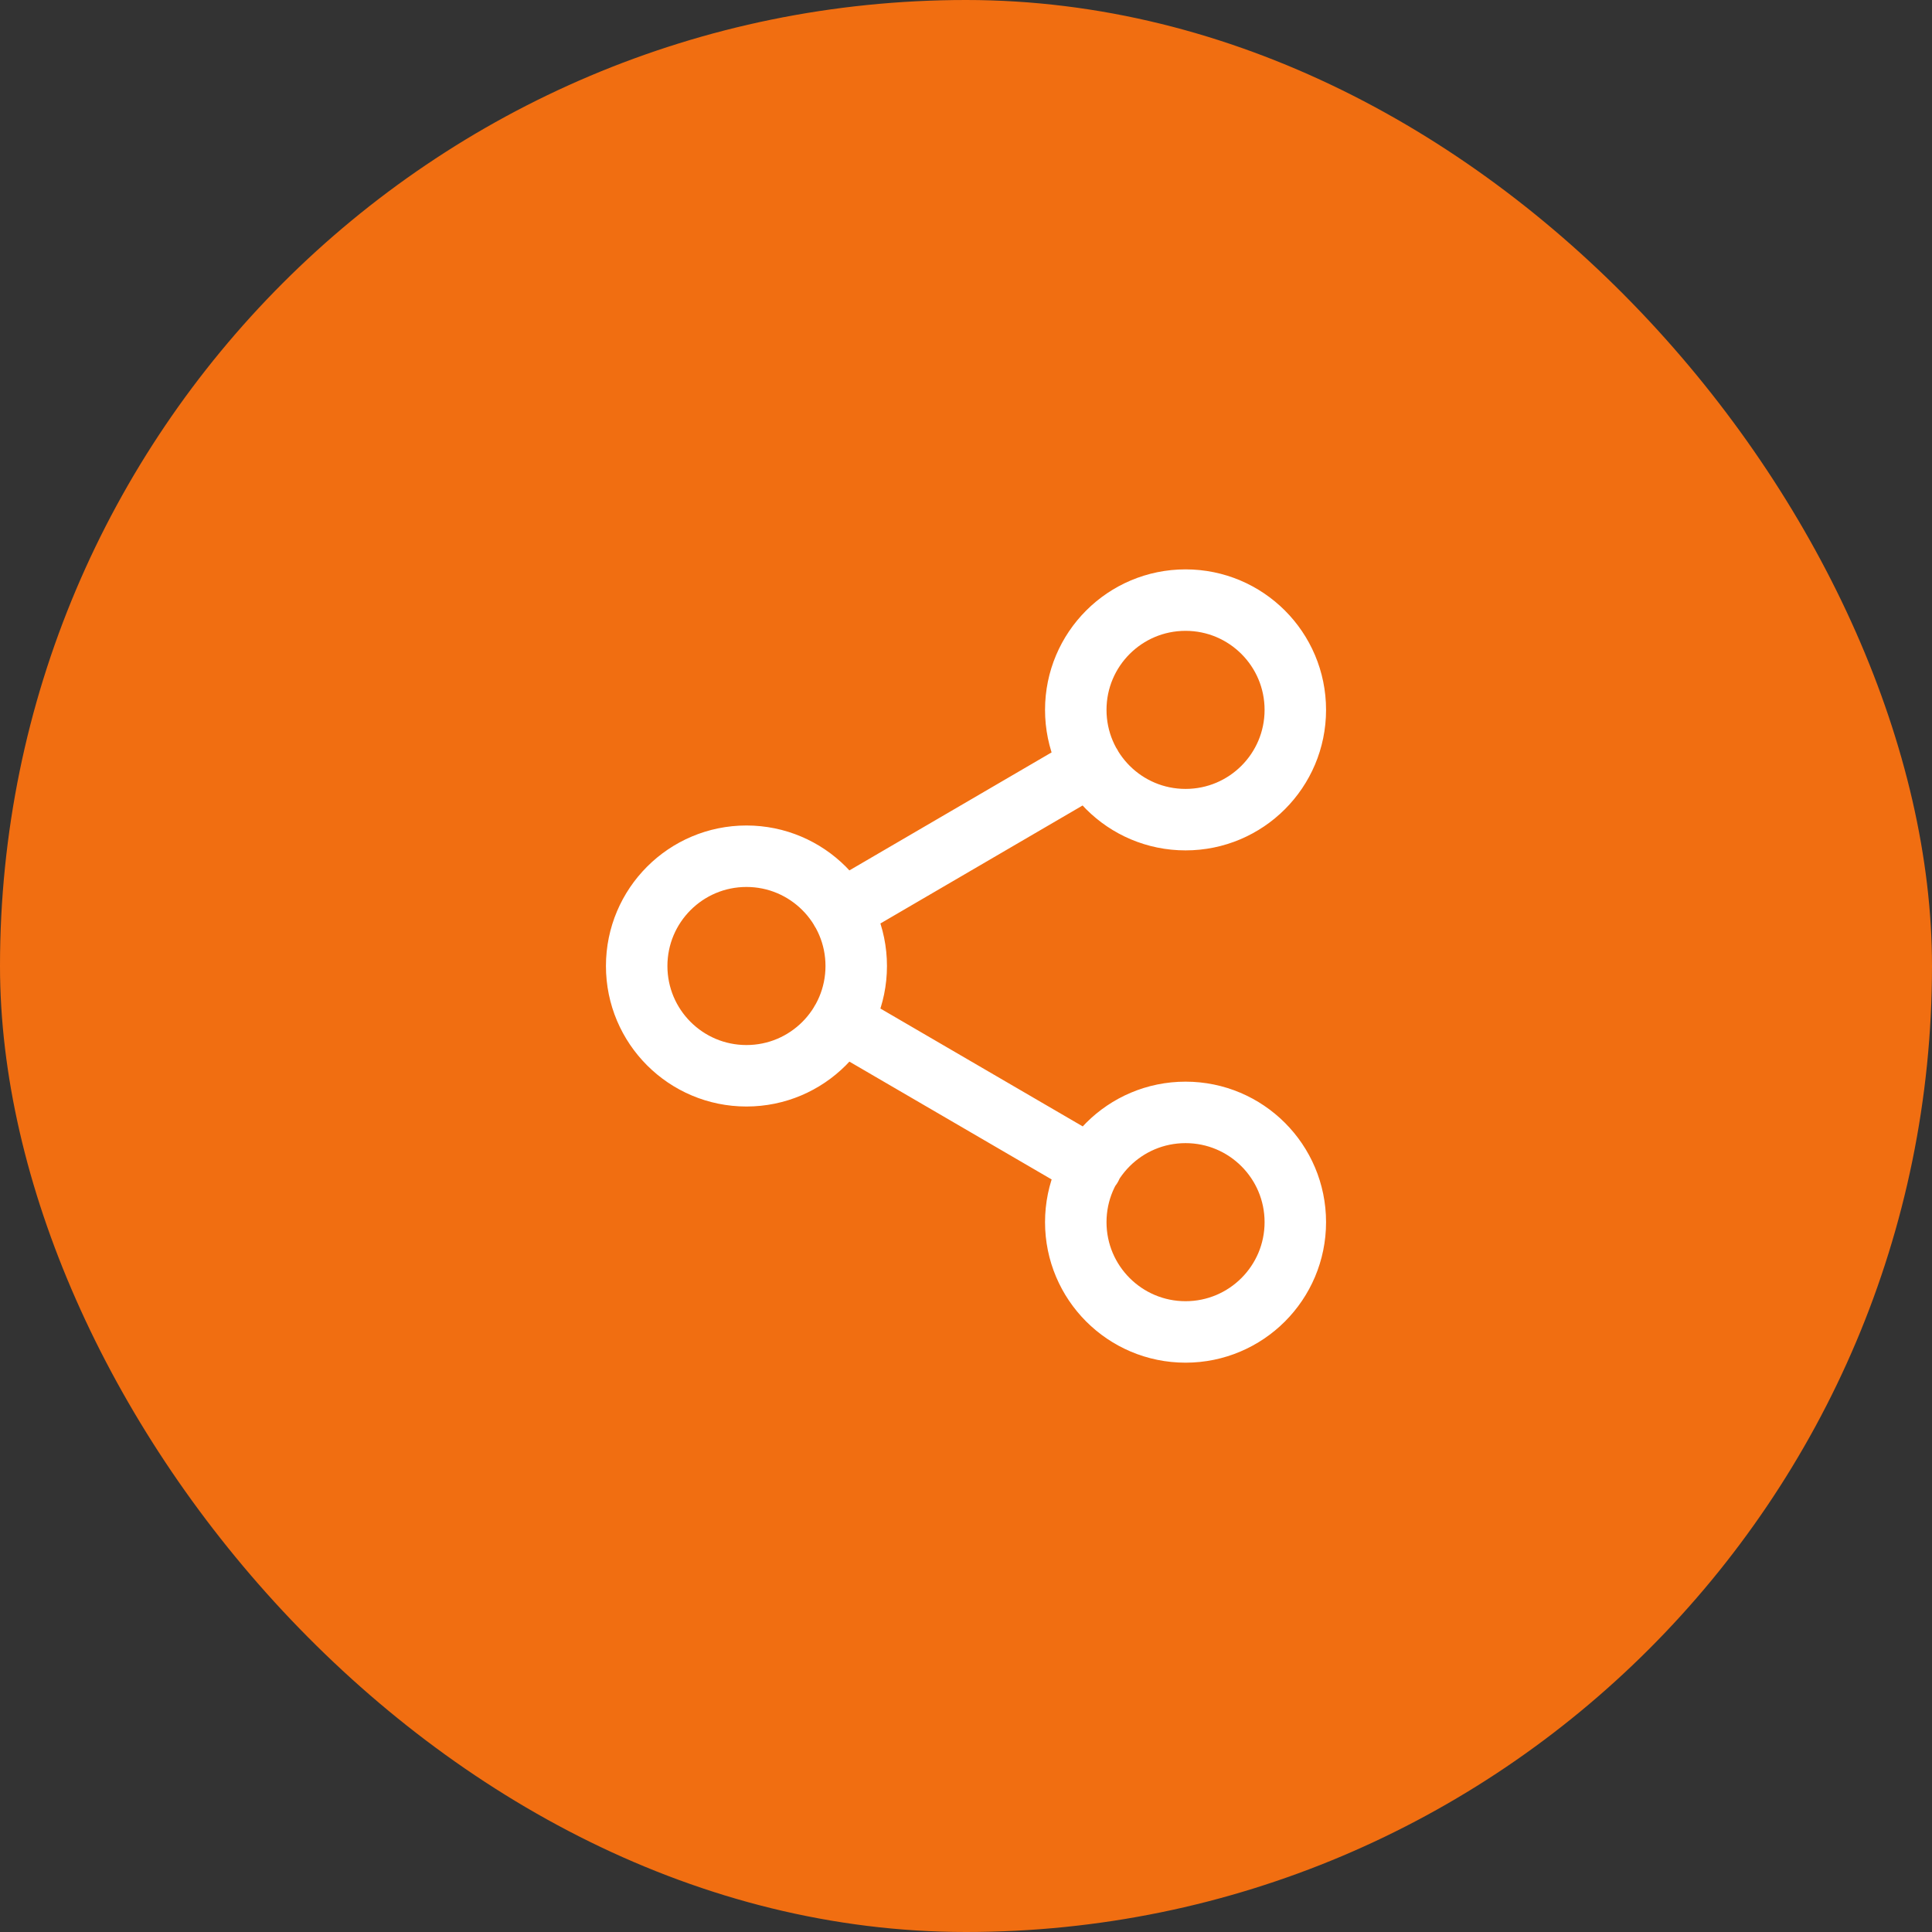 <svg width="44" height="44" viewBox="0 0 44 44" fill="none" xmlns="http://www.w3.org/2000/svg">
<rect x="0" y="0" width="44" height="44" fill="#333333" stroke="none"/>
<rect width="44" height="44" rx="22" fill="#F16E11"/>
<path d="M19.158 23.259L24.85 26.575M24.842 17.425L19.158 20.742M29.5 16.167C29.5 17.548 28.381 18.667 27 18.667C25.619 18.667 24.5 17.548 24.5 16.167C24.5 14.786 25.619 13.667 27 13.667C28.381 13.667 29.5 14.786 29.5 16.167ZM19.5 22C19.5 23.381 18.381 24.5 17 24.5C15.619 24.5 14.5 23.381 14.5 22C14.5 20.62 15.619 19.5 17 19.5C18.381 19.5 19.5 20.62 19.5 22ZM29.5 27.834C29.5 29.214 28.381 30.334 27 30.334C25.619 30.334 24.5 29.214 24.5 27.834C24.5 26.453 25.619 25.334 27 25.334C28.381 25.334 29.5 26.453 29.5 27.834Z" stroke="white" stroke-width="1.4" stroke-linecap="round" stroke-linejoin="round"/>
</svg>
